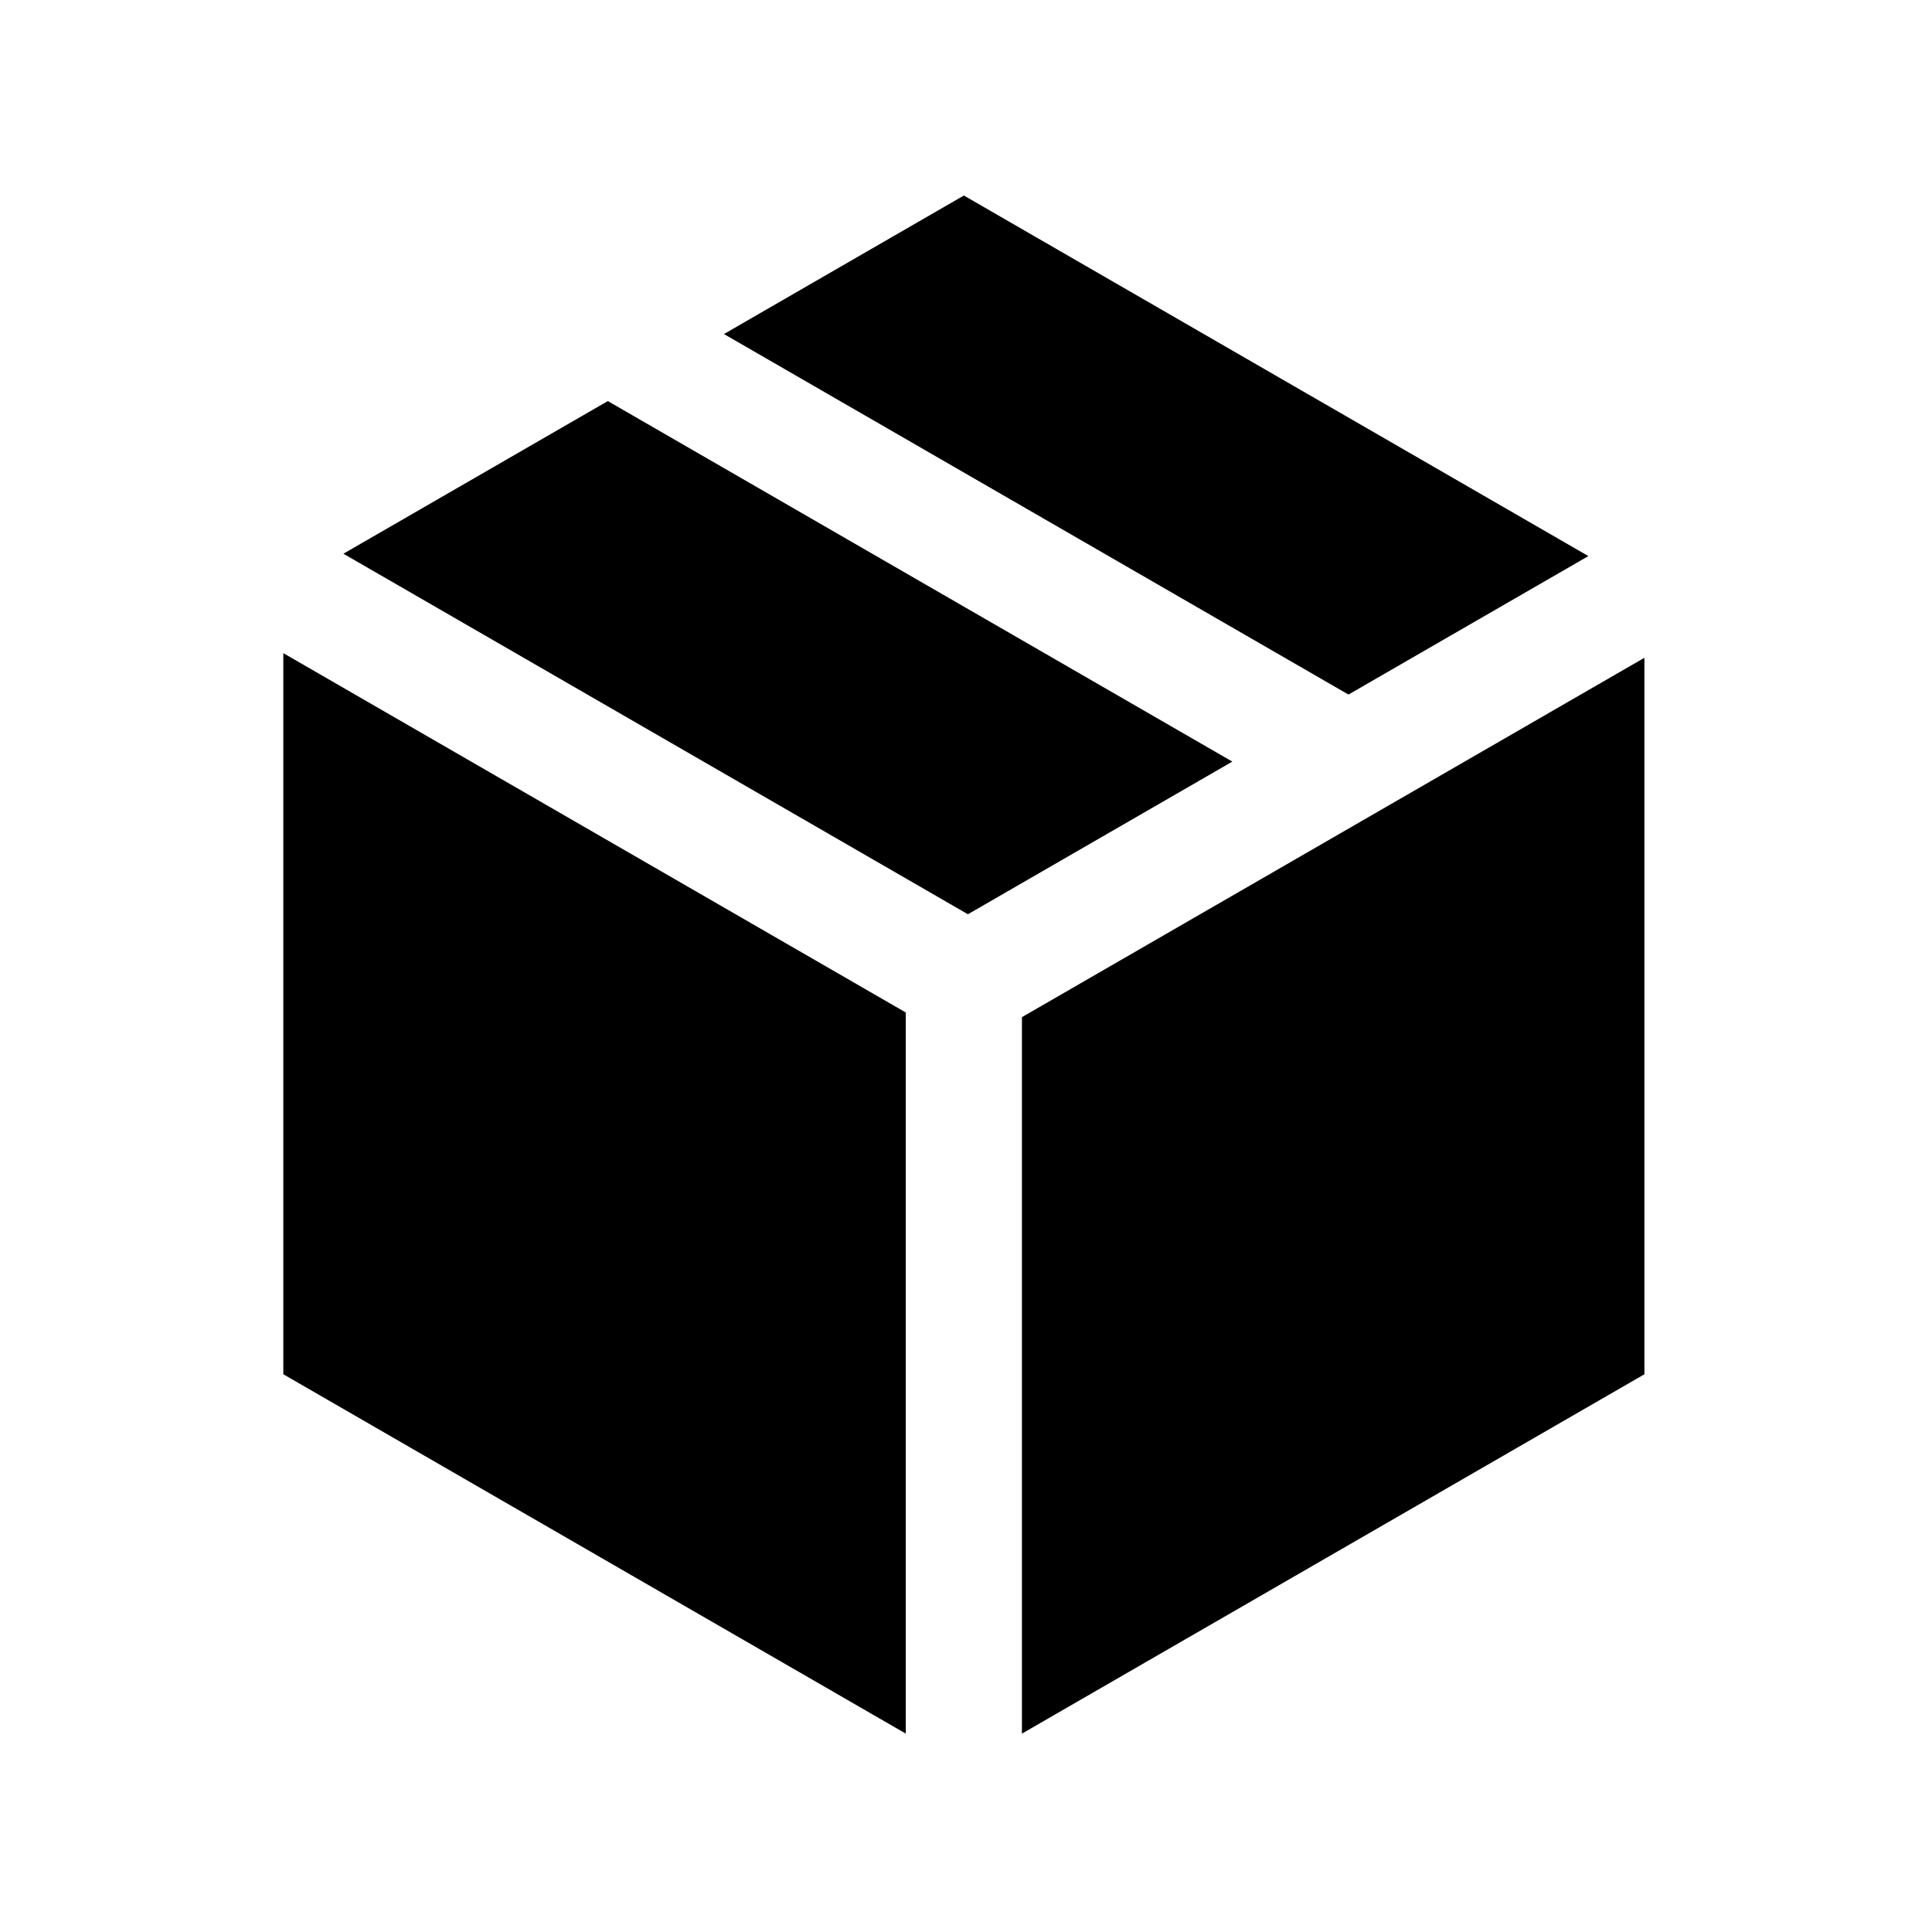 <svg xmlns="http://www.w3.org/2000/svg" viewBox="0 0 512 512"><path d="M161.08 106.29l-70.073 40.452 165.498 95.545 70.076-40.453L161.08 106.29zm259.851 41.077L255.435 51.815l-63.578 36.709 165.499 95.542 63.575-36.699zm-150.11 122.19V459.43l164.966-95.238V174.32l-164.966 95.237zM75.082 364.191l164.959 95.234V268.32L75.082 173.09v191.101z"/></svg>